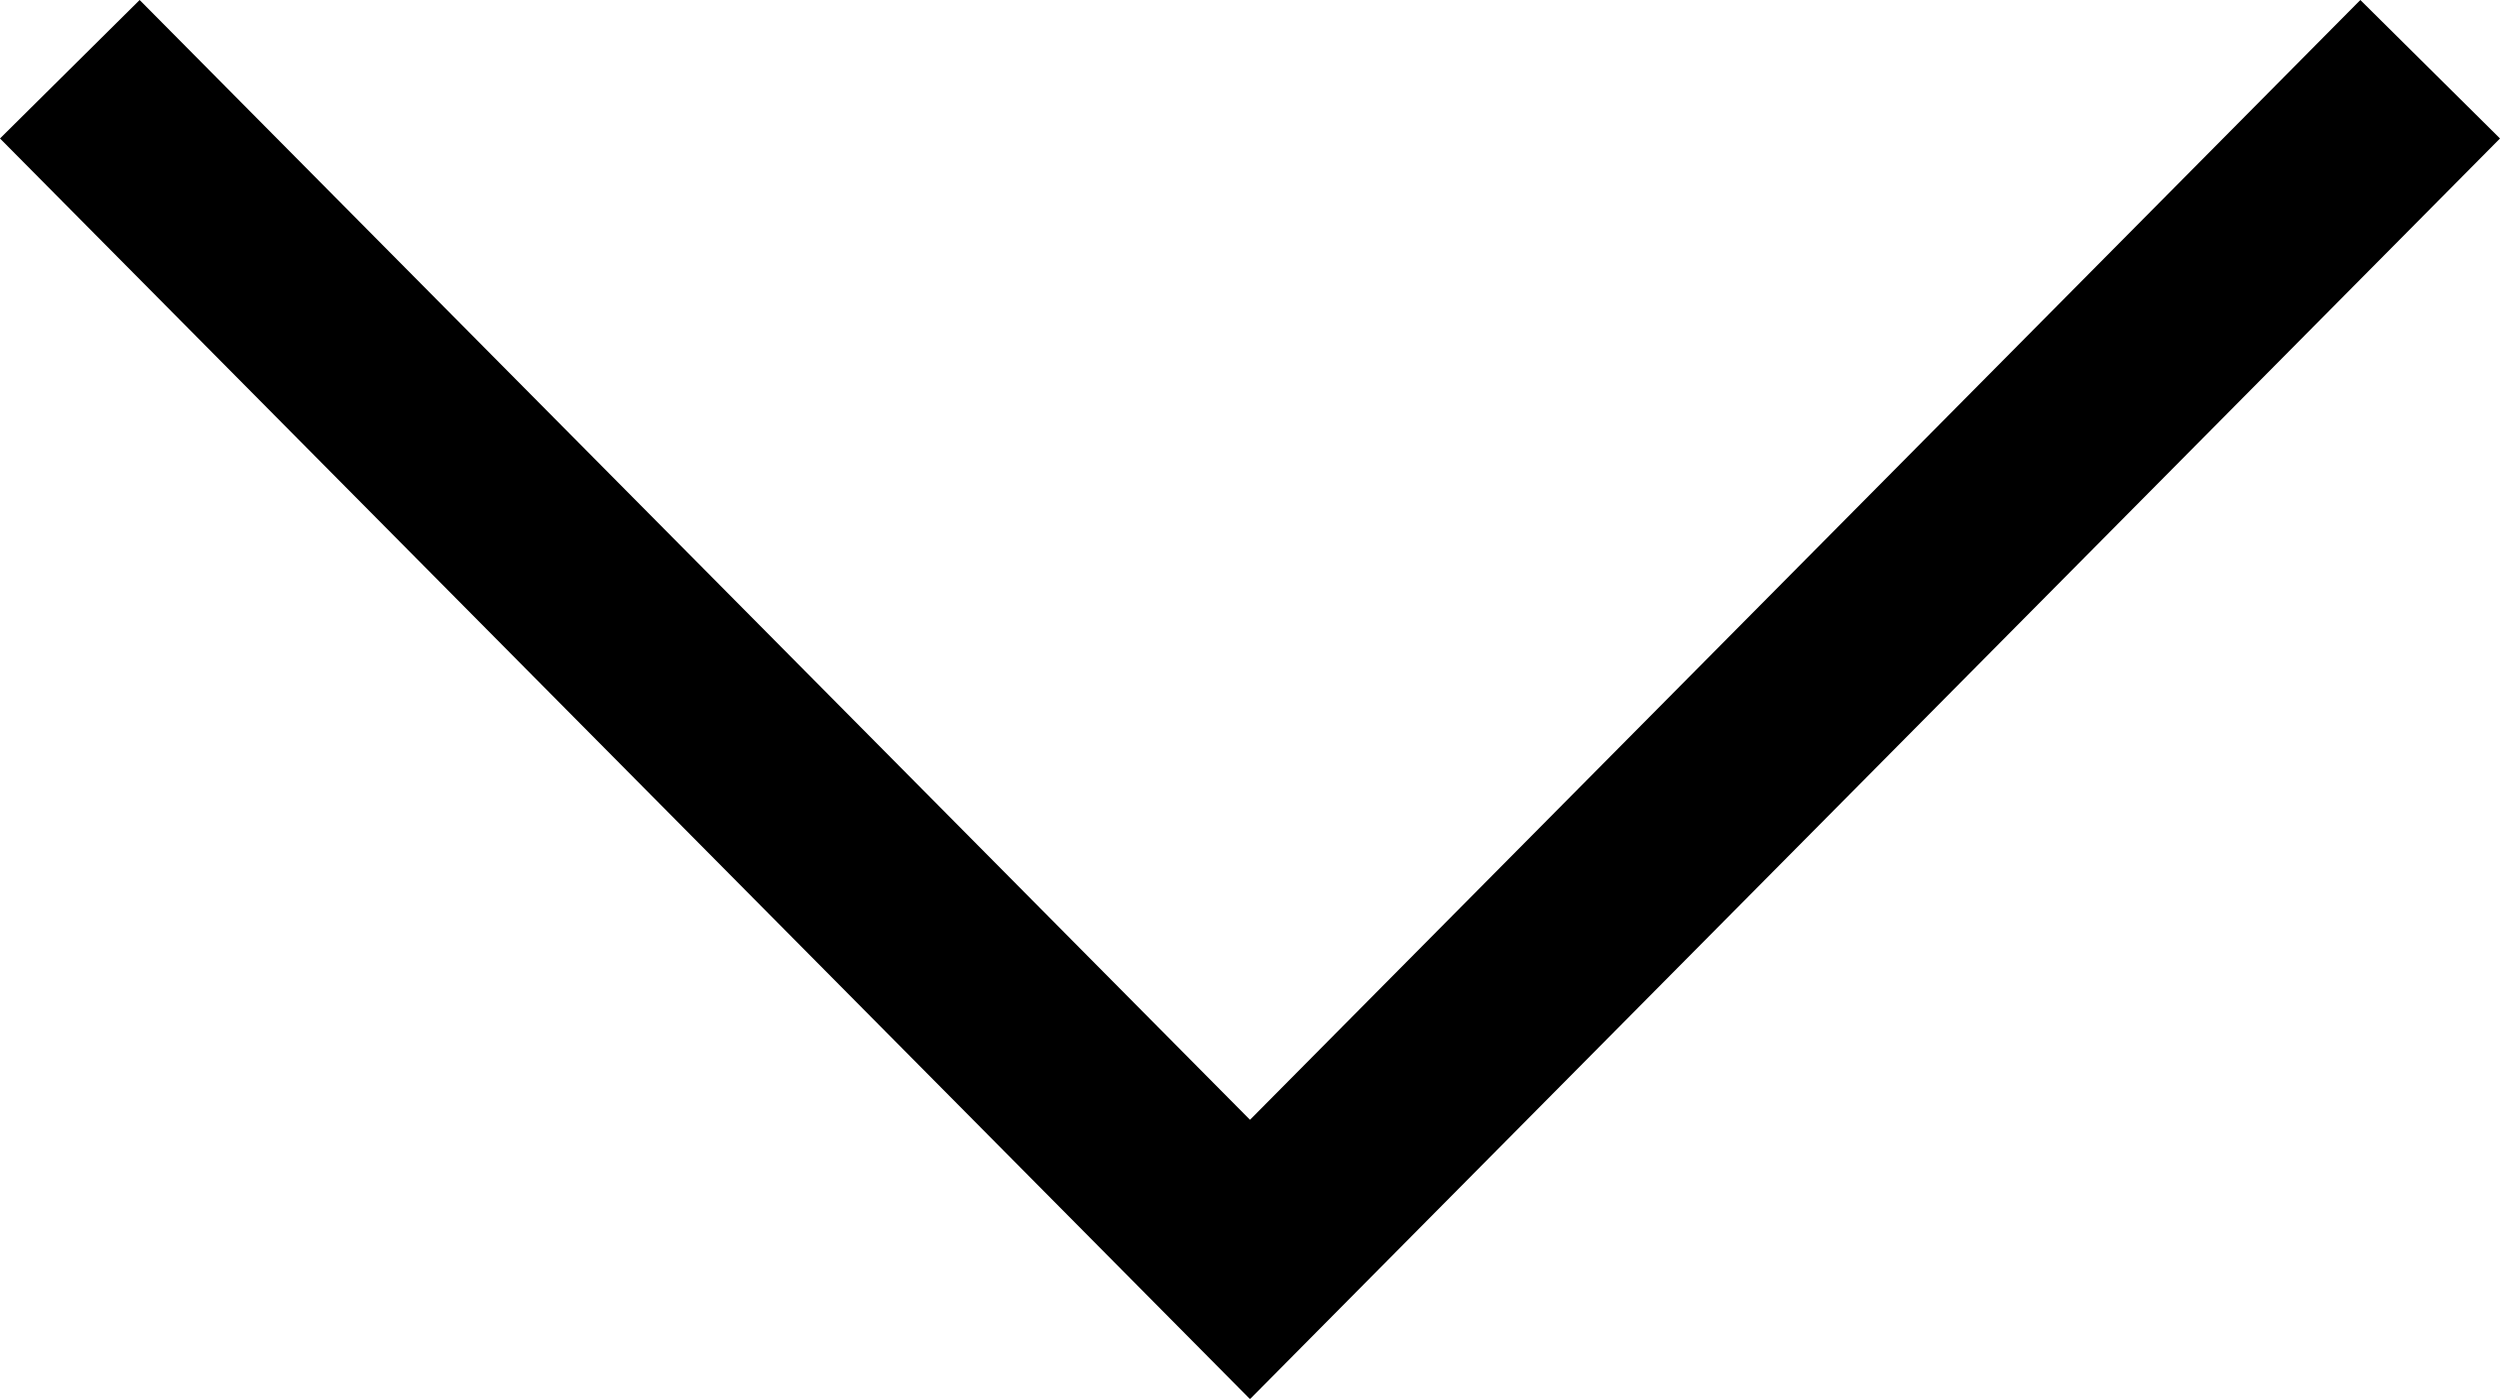 <?xml version="1.0" encoding="utf-8"?>
<!-- Generator: Adobe Illustrator 15.0.0, SVG Export Plug-In . SVG Version: 6.00 Build 0)  -->
<!DOCTYPE svg PUBLIC "-//W3C//DTD SVG 1.1//EN" "http://www.w3.org/Graphics/SVG/1.1/DTD/svg11.dtd">
<svg version="1.1" id="Layer_1" xmlns="http://www.w3.org/2000/svg" xmlns:xlink="http://www.w3.org/1999/xlink" x="0px" y="0px"
	 width="12.71px" height="7.112px" viewBox="169.285 395.942 12.71 7.112" enable-background="new 169.285 395.942 12.71 7.112"
	 xml:space="preserve">
<g>
	<polygon points="175.64,403.055 169.285,396.646 169.995,395.942 175.64,401.635 181.285,395.942 181.995,396.646 	"/>
</g>
</svg>
